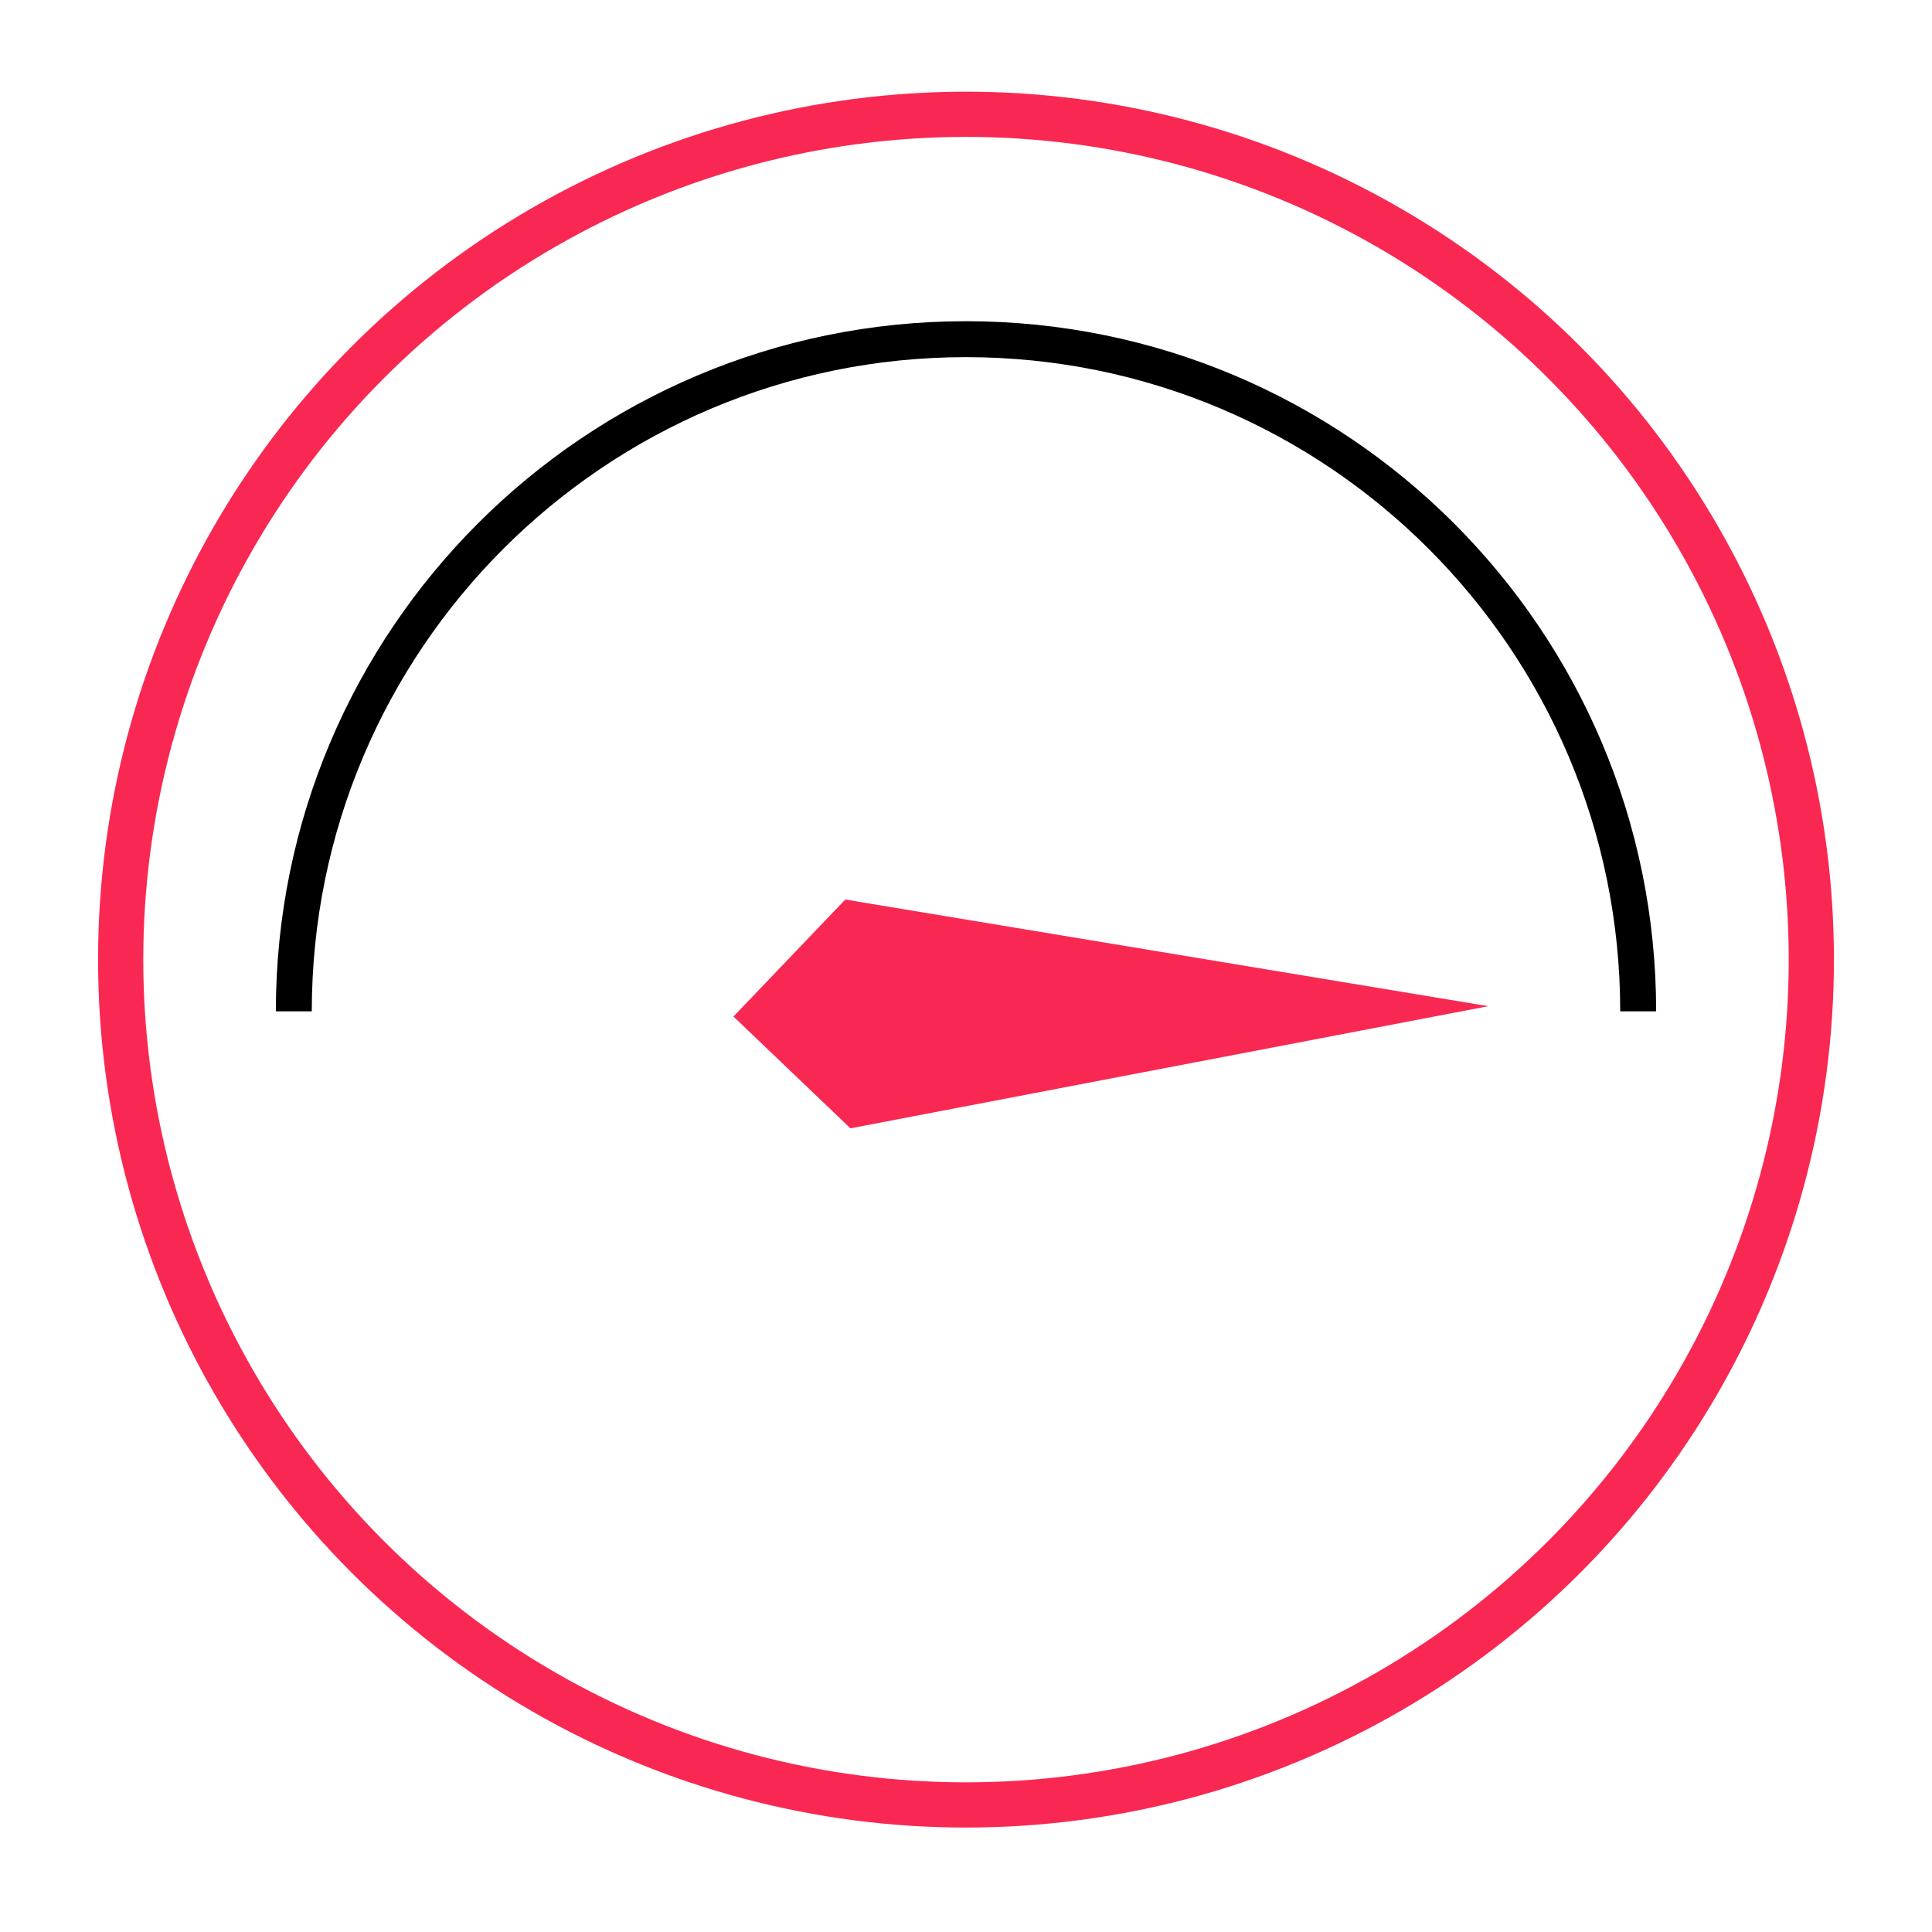 <?xml version="1.0" encoding="UTF-8"?>
<svg id="Layer_1" xmlns="http://www.w3.org/2000/svg" viewBox="0 0 500 500">
  <defs>
    <style>
      .cls-1 {
        stroke: #f92852;
        stroke-miterlimit: 10;
        stroke-width: 11.7px;
      }

      .cls-1, .cls-2 {
        fill: none;
      }

      .cls-3 {
        fill: #f92852;
      }

      .cls-2 {
        stroke: #000;
        stroke-linejoin: bevel;
        stroke-width: 9.3px;
      }
    </style>
  </defs>
  <polygon class="cls-3" points="218.76 232.8 189.82 263.08 220.1 292.01 385.17 260.4 218.76 232.8"/>
  <circle class="cls-1" cx="250" cy="248.35" r="218.77"/>
  <path class="cls-2" d="M76.04,261.74c0-96.08,77.89-173.96,173.96-173.96s173.96,77.89,173.96,173.96"/>
</svg>